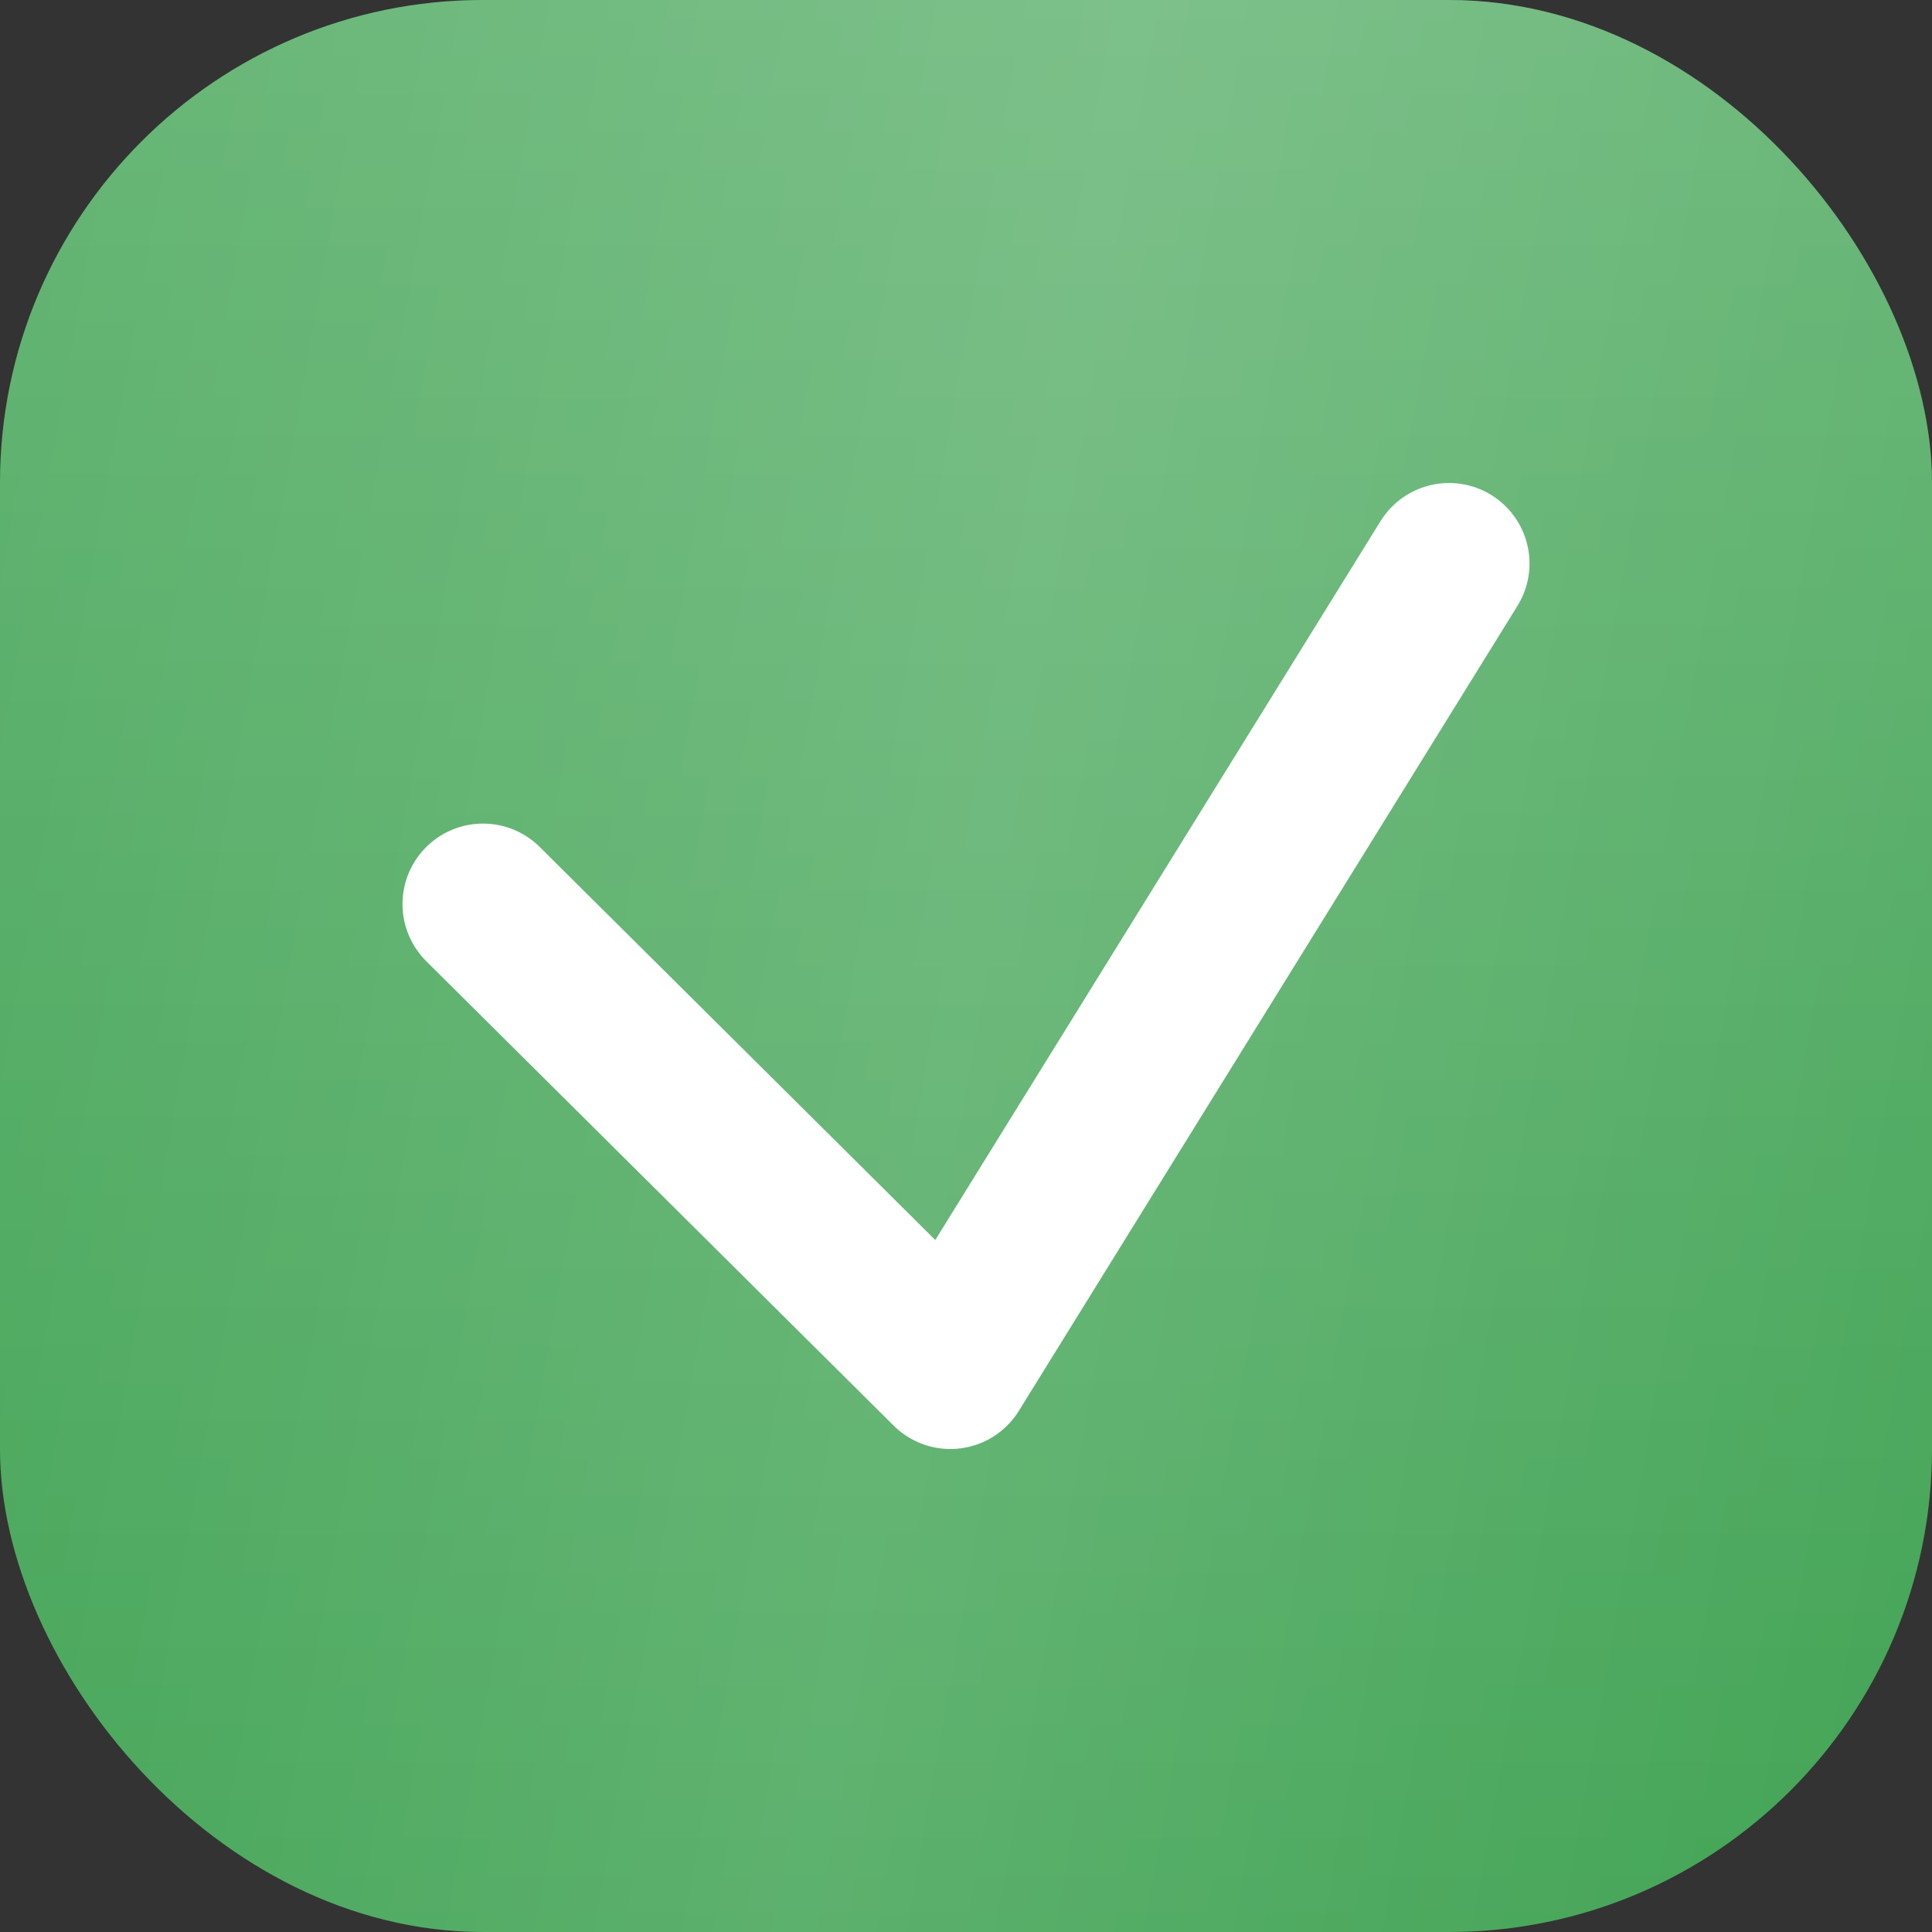 <svg width="24" height="24" viewBox="0 0 24 24" fill="none" xmlns="http://www.w3.org/2000/svg">
<rect x="0" y="0" width="24" height="24" fill="#333333" stroke="none"/>
<rect width="24" height="24" rx="6" fill="#40A353"/>
<rect width="24" height="24" rx="6" fill="url(#paint0_linear_24_1745)"/>
<rect width="24" height="24" rx="6" fill="url(#paint1_linear_24_1745)"/>
<path d="M6 11.231L11.806 17L18 7" stroke="white" stroke-width="2" stroke-linecap="round" stroke-linejoin="round"/>
<defs>
<linearGradient id="paint0_linear_24_1745" x1="1.837" y1="-10.345" x2="29.235" y2="-5.479" gradientUnits="userSpaceOnUse">
<stop stop-color="white" stop-opacity="0"/>
<stop offset="0.5" stop-color="white" stop-opacity="0.15"/>
<stop offset="1" stop-color="white" stop-opacity="0"/>
</linearGradient>
<linearGradient id="paint1_linear_24_1745" x1="12" y1="0" x2="12" y2="24" gradientUnits="userSpaceOnUse">
<stop stop-color="white" stop-opacity="0.2"/>
<stop offset="1" stop-color="white" stop-opacity="0"/>
</linearGradient>
</defs>
</svg>
